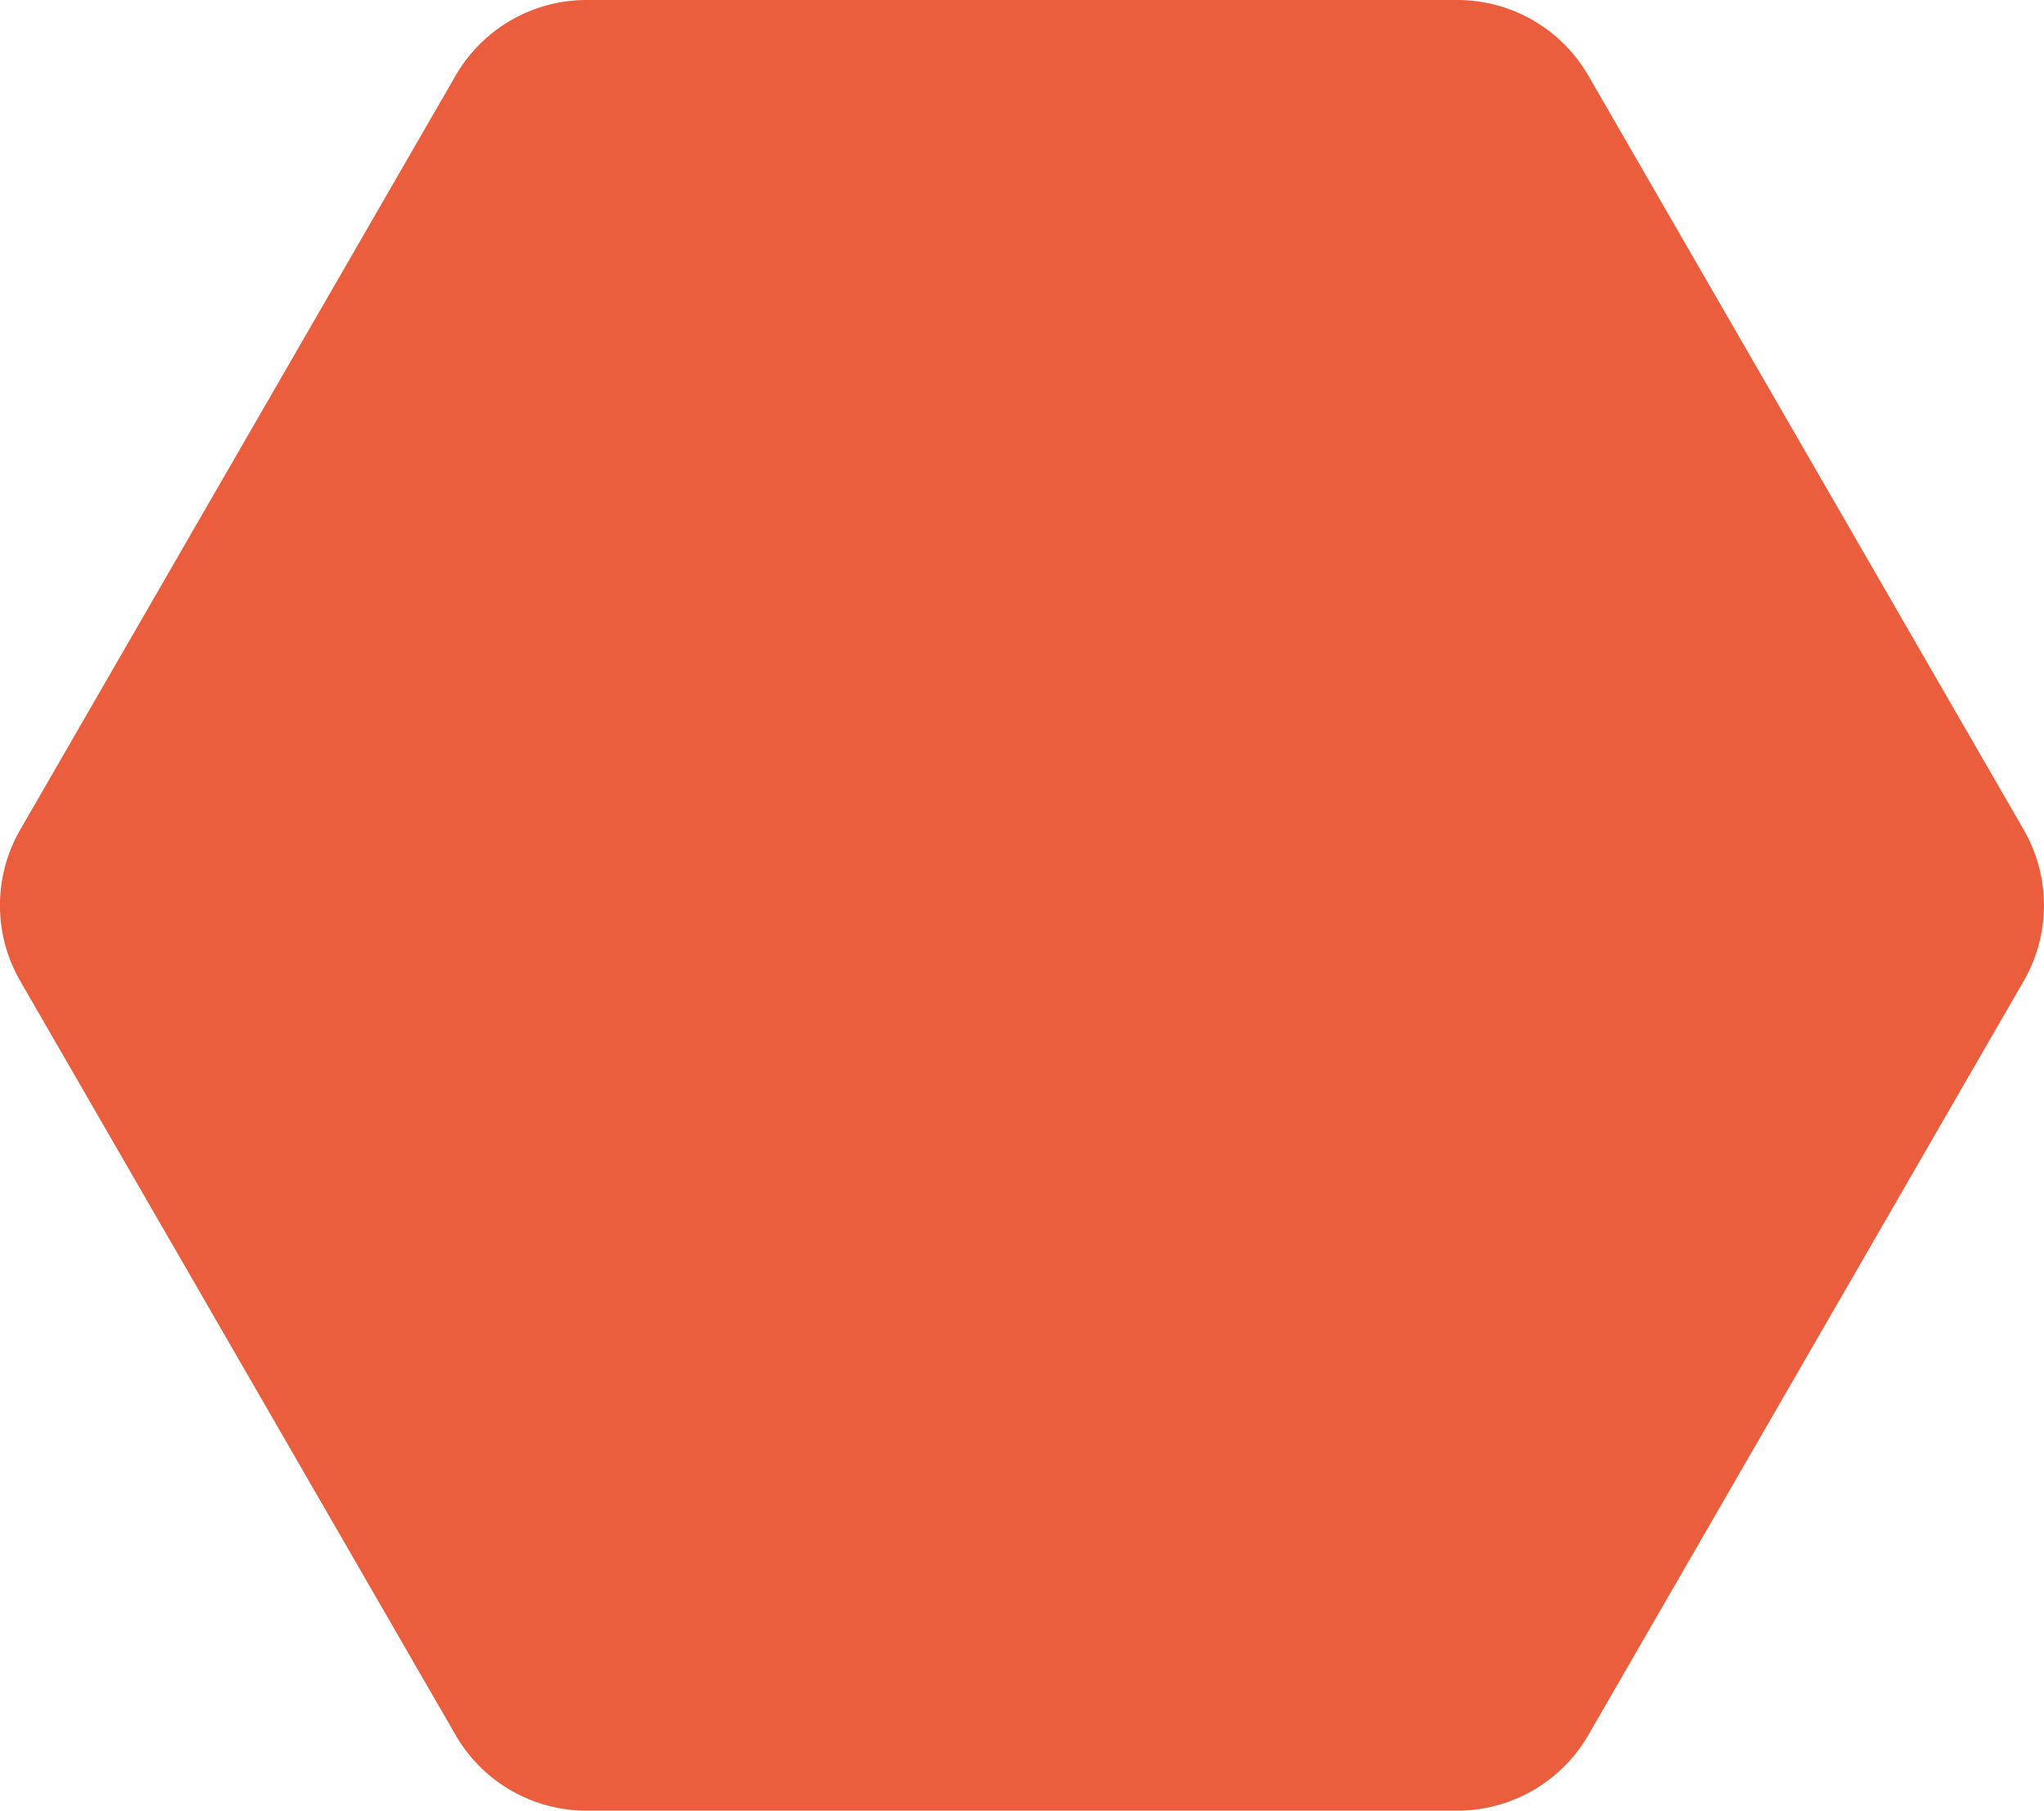 <svg xmlns="http://www.w3.org/2000/svg" width="190.038" height="168.349" viewBox="0 0 190.038 168.349">
    <path fill="#eb5e3d" d="M638.3 455.636h-80.95a14.069 14.069 0 0 0-12.185 7.035l-40.475 70.105a14.07 14.07 0 0 0 0 14.069l40.475 70.1a14.069 14.069 0 0 0 12.185 7.035h80.95a14.07 14.07 0 0 0 12.184-7.035l40.475-70.1a14.069 14.069 0 0 0 0-14.069l-40.475-70.105a14.07 14.07 0 0 0-12.184-7.035z" transform="translate(-502.809 -455.636)"/>
</svg>

